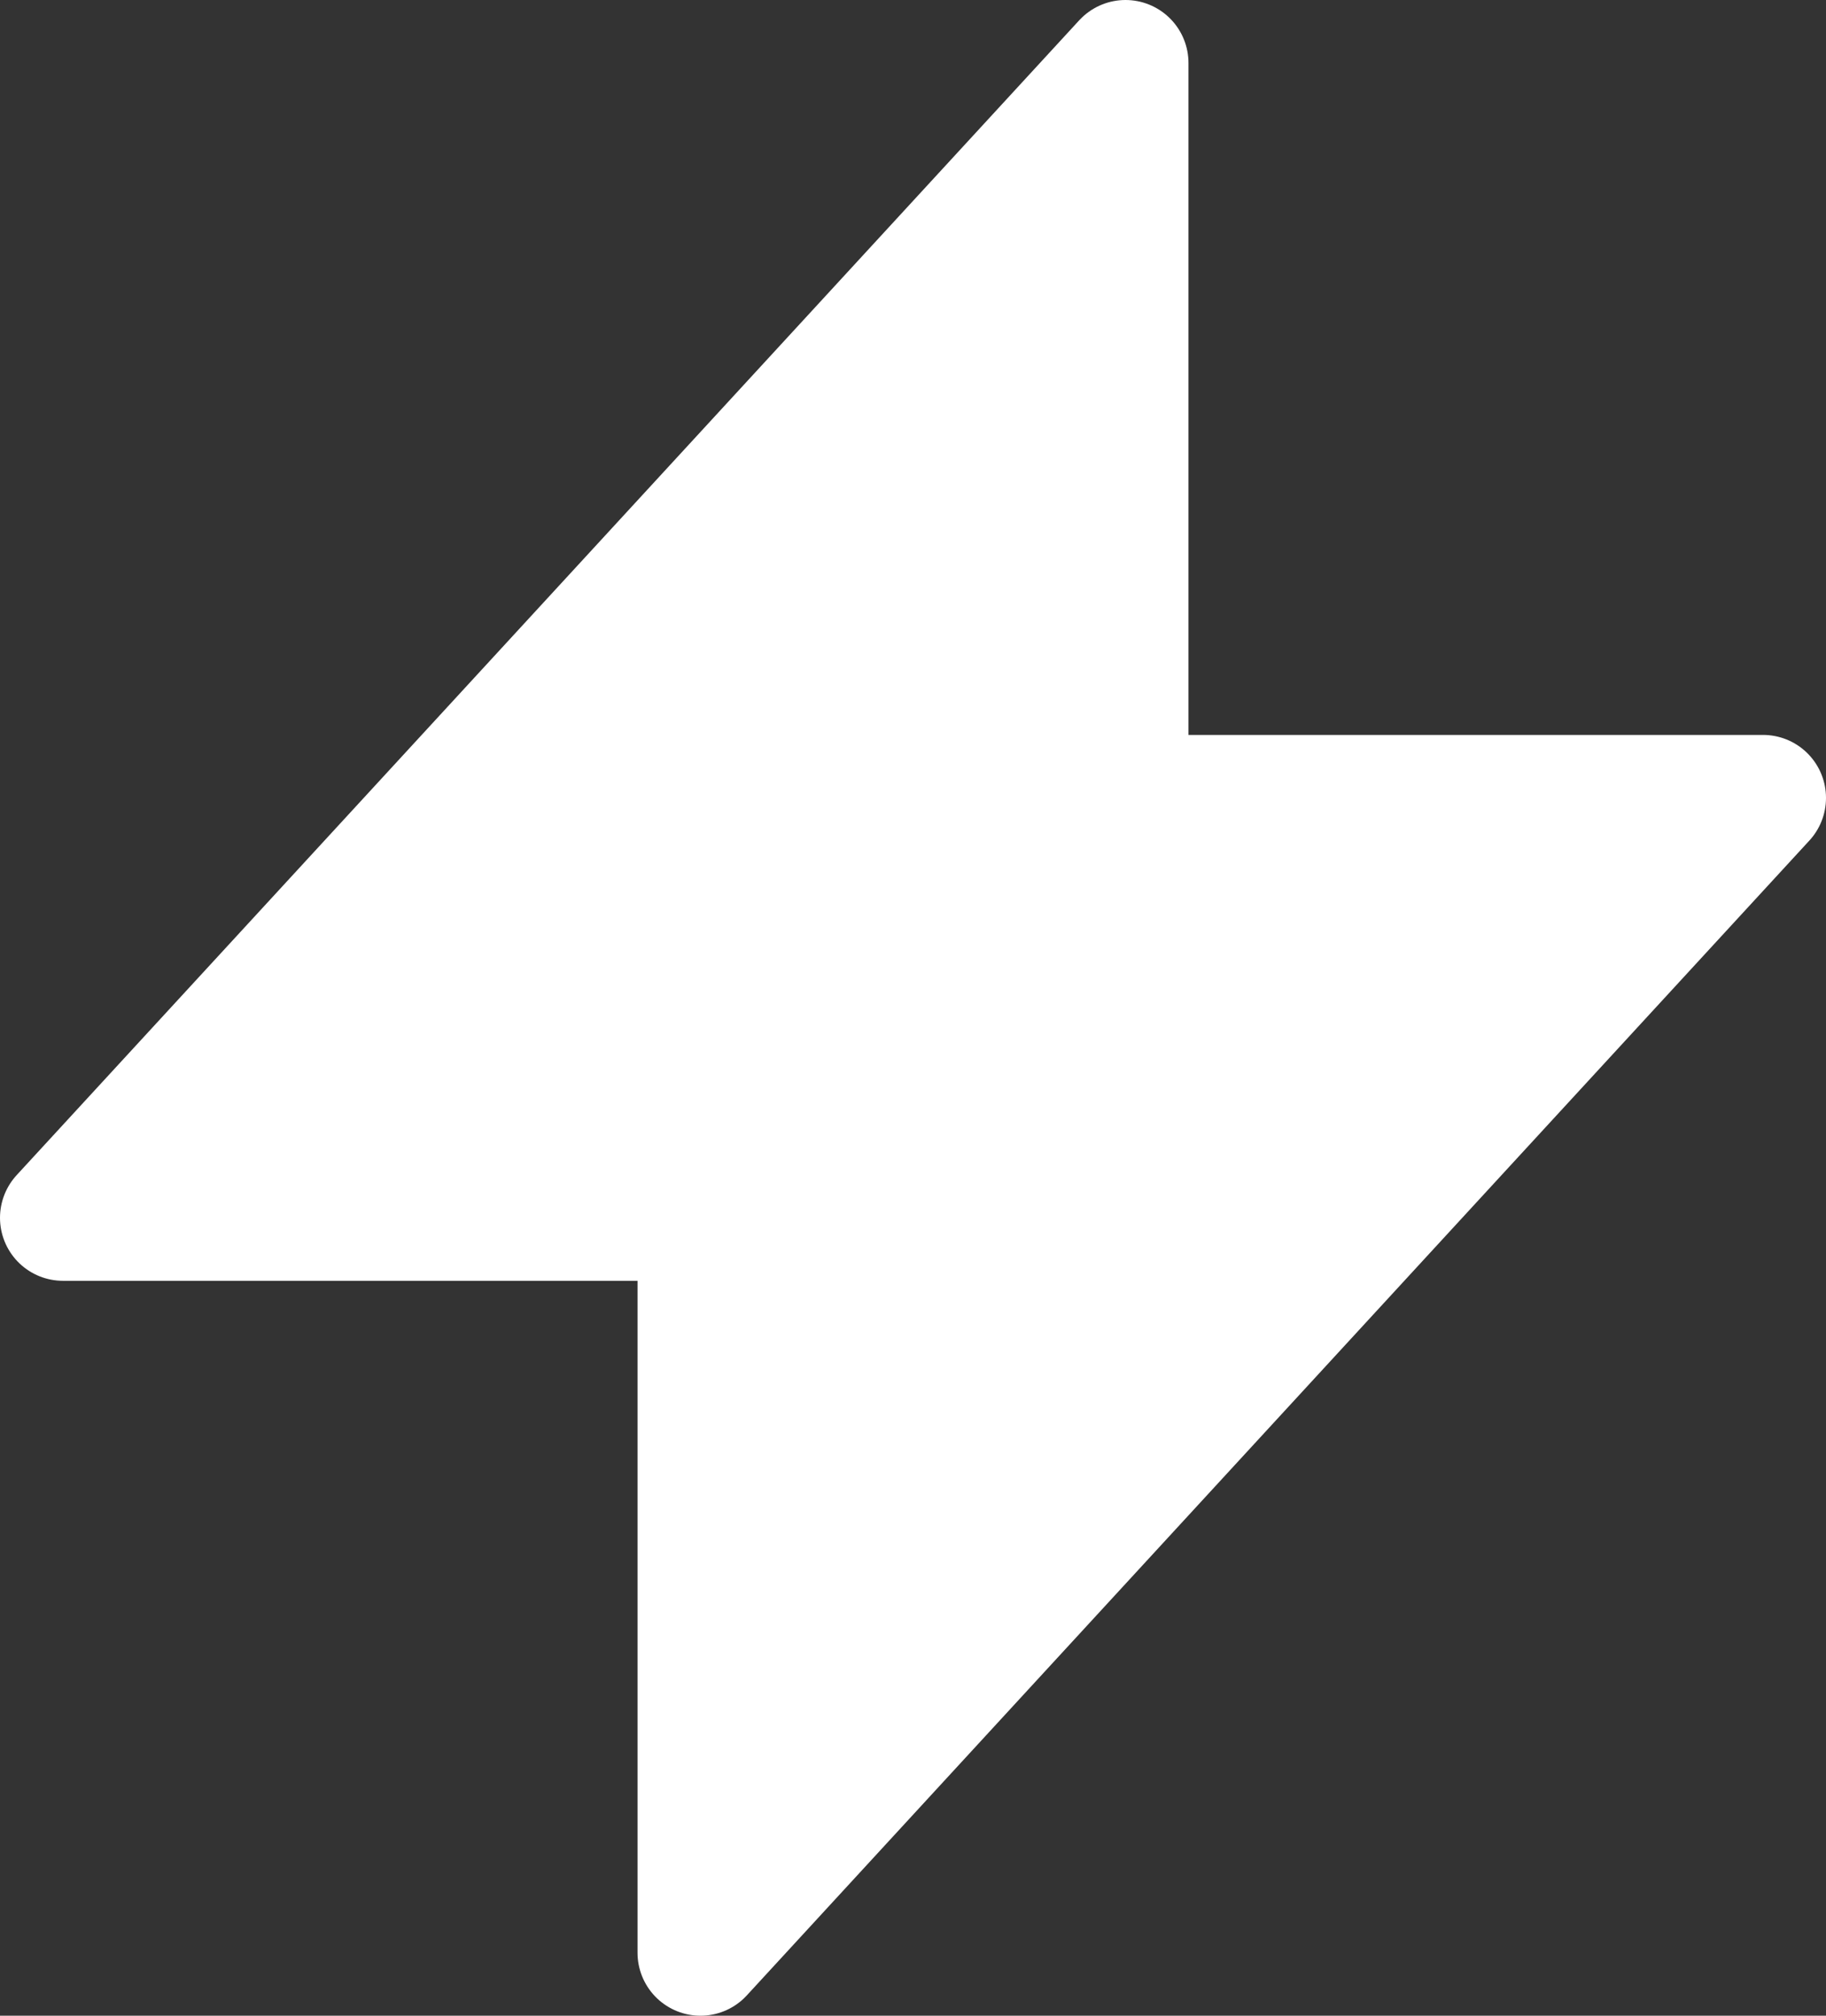 <svg width="29" height="32" viewBox="0 0 29 32" fill="none" xmlns="http://www.w3.org/2000/svg">
<rect x="0" y="0" width="29" height="32" fill="#333333" stroke="none"/>
<path d="M1 19.333L17.875 1V12.667H28L11.125 31V19.333H1Z" stroke="white" fill="white" stroke-width="2" stroke-linecap="round" stroke-linejoin="round"/>
</svg>
